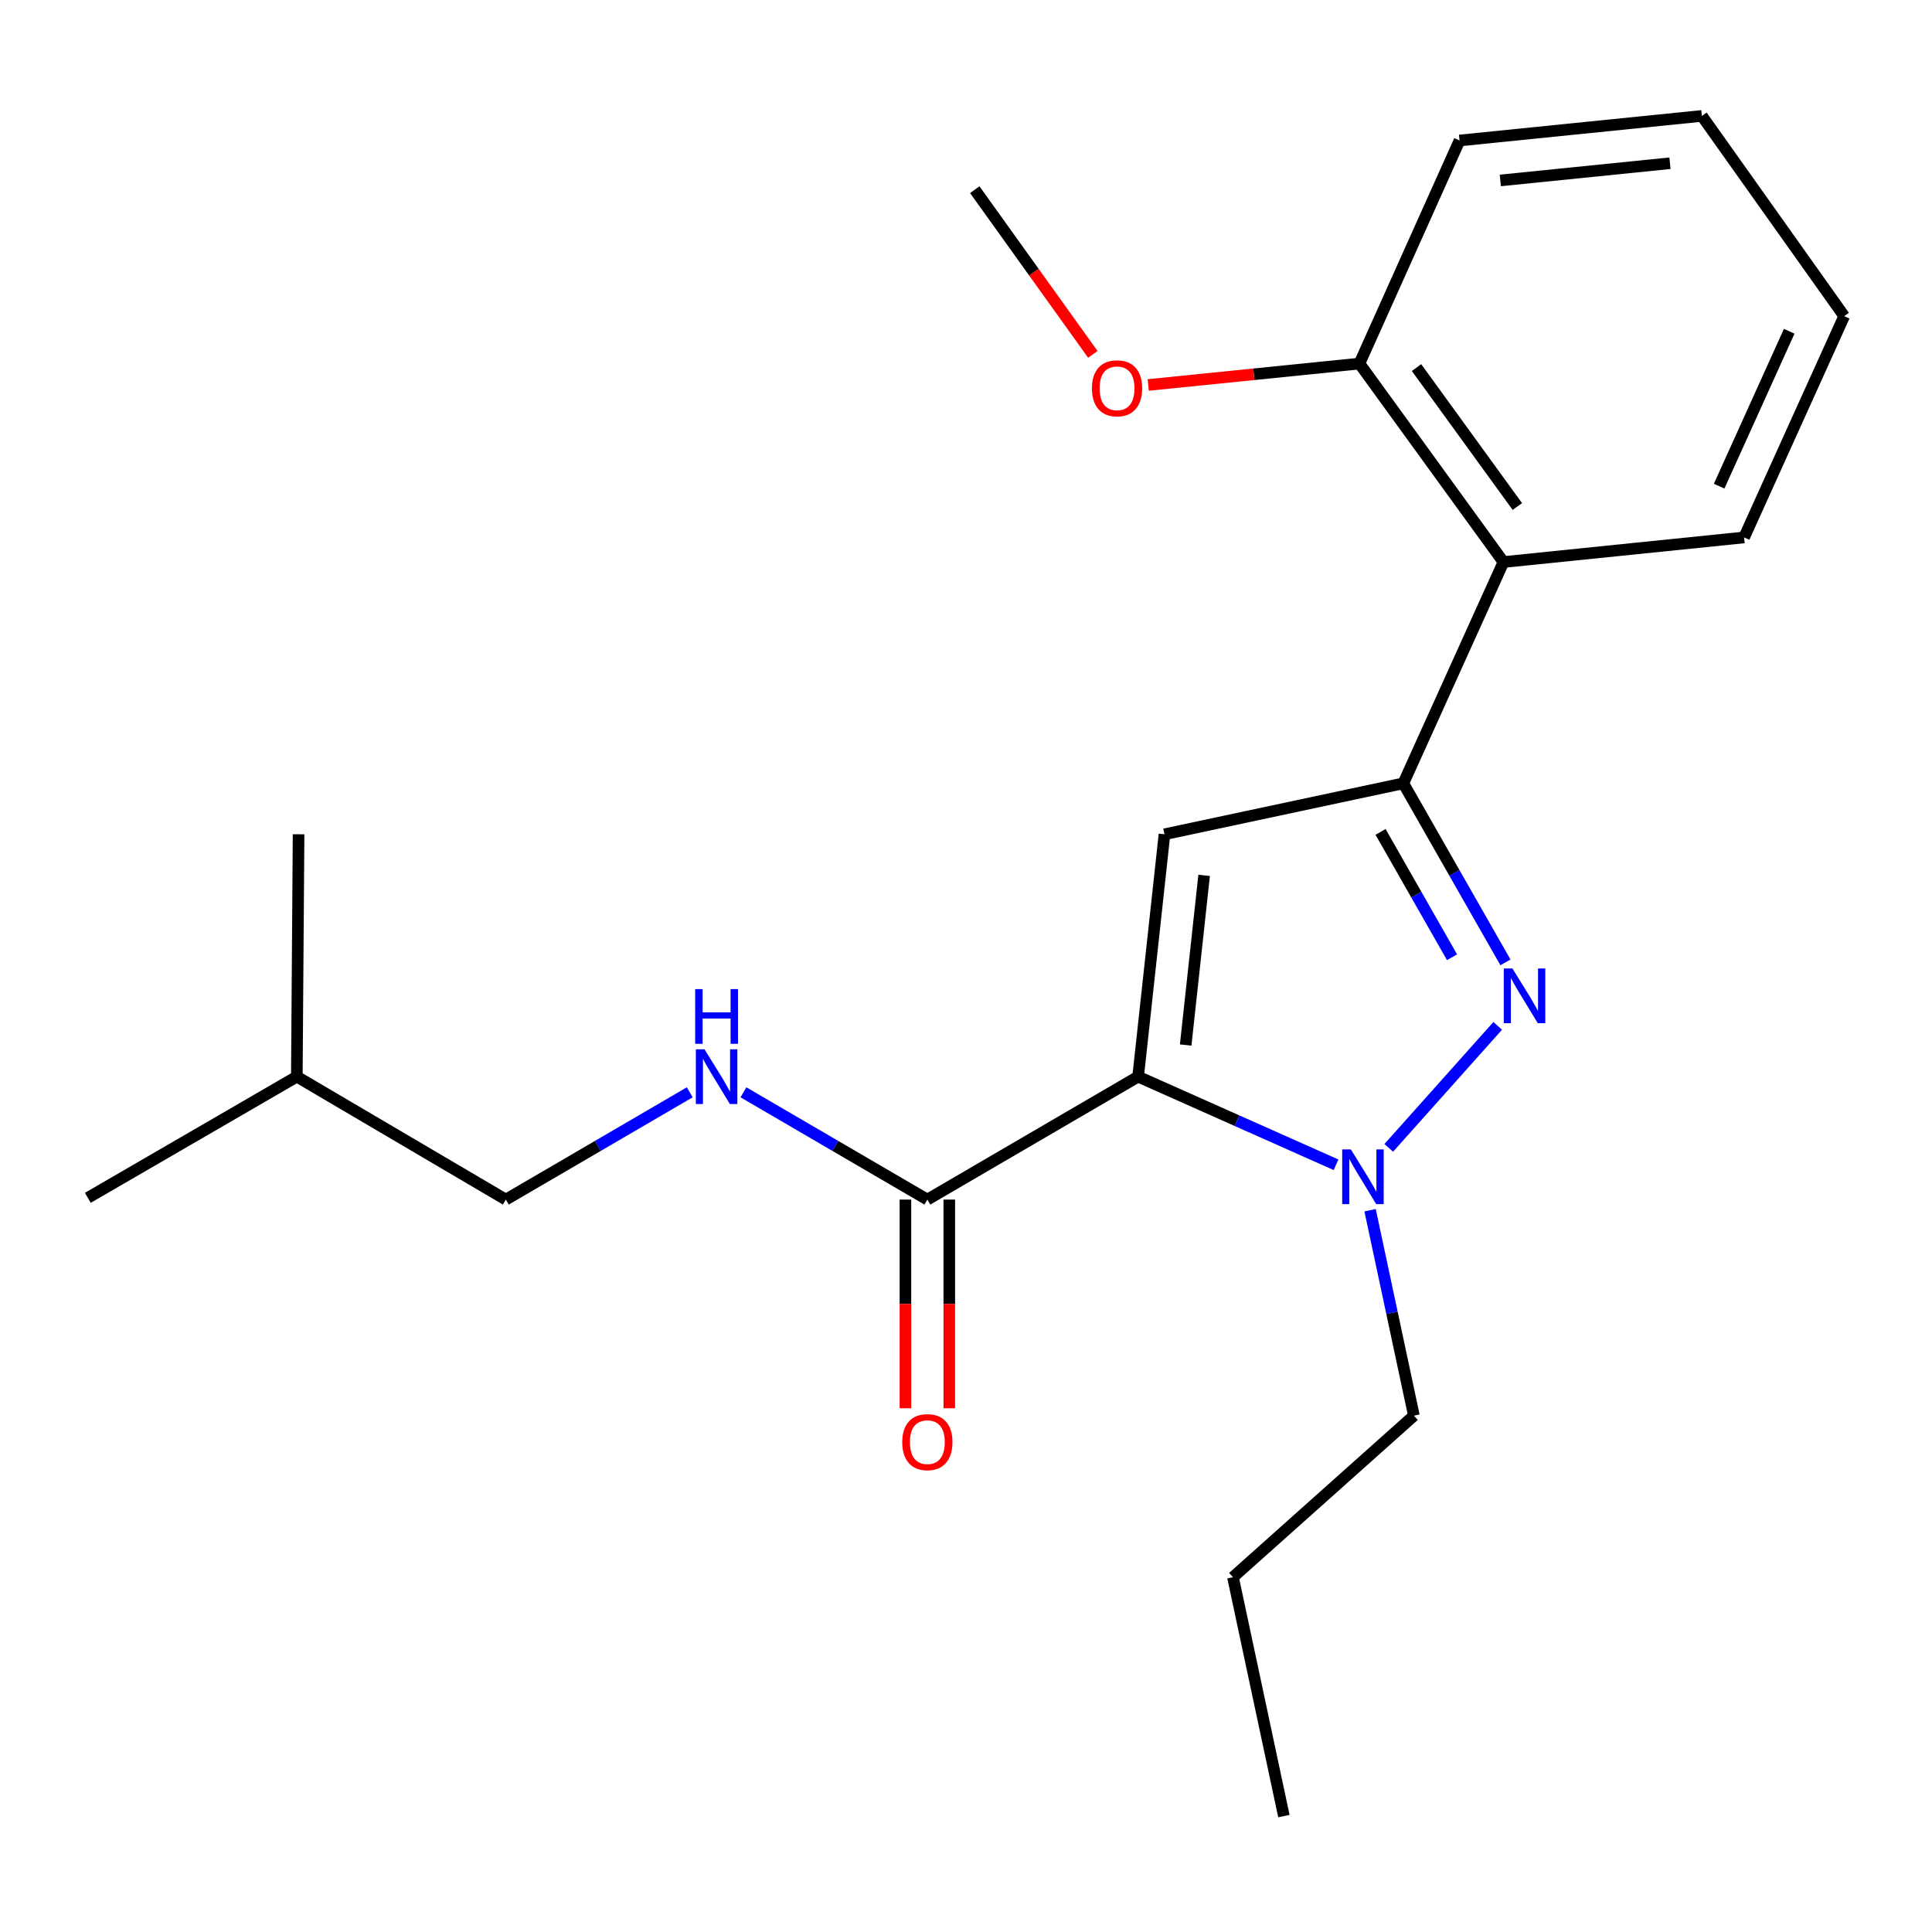 <?xml version='1.0' encoding='iso-8859-1'?>
<svg version='1.1' baseProfile='full'
              xmlns='http://www.w3.org/2000/svg'
                      xmlns:rdkit='http://www.rdkit.org/xml'
                      xmlns:xlink='http://www.w3.org/1999/xlink'
                  xml:space='preserve'
width='1000px' height='1000px' viewBox='0 0 1000 1000'>
<!-- END OF HEADER -->
<rect style='opacity:1.0;fill:#FFFFFF;stroke:none' width='1000' height='1000' x='0' y='0'> </rect>
<path class='bond-0' d='M 384.806,565.376 L 432.402,593.142' style='fill:none;fill-rule:evenodd;stroke:#0000FF;stroke-width:6px;stroke-linecap:butt;stroke-linejoin:miter;stroke-opacity:1' />
<path class='bond-0' d='M 432.402,593.142 L 479.998,620.907' style='fill:none;fill-rule:evenodd;stroke:#000000;stroke-width:6px;stroke-linecap:butt;stroke-linejoin:miter;stroke-opacity:1' />
<path class='bond-1' d='M 357.011,565.376 L 309.415,593.142' style='fill:none;fill-rule:evenodd;stroke:#0000FF;stroke-width:6px;stroke-linecap:butt;stroke-linejoin:miter;stroke-opacity:1' />
<path class='bond-1' d='M 309.415,593.142 L 261.818,620.907' style='fill:none;fill-rule:evenodd;stroke:#000000;stroke-width:6px;stroke-linecap:butt;stroke-linejoin:miter;stroke-opacity:1' />
<path class='bond-2' d='M 468.648,620.907 L 468.648,674.909' style='fill:none;fill-rule:evenodd;stroke:#000000;stroke-width:6px;stroke-linecap:butt;stroke-linejoin:miter;stroke-opacity:1' />
<path class='bond-2' d='M 468.648,674.909 L 468.648,728.91' style='fill:none;fill-rule:evenodd;stroke:#FF0000;stroke-width:6px;stroke-linecap:butt;stroke-linejoin:miter;stroke-opacity:1' />
<path class='bond-2' d='M 491.348,620.907 L 491.348,674.909' style='fill:none;fill-rule:evenodd;stroke:#000000;stroke-width:6px;stroke-linecap:butt;stroke-linejoin:miter;stroke-opacity:1' />
<path class='bond-2' d='M 491.348,674.909 L 491.348,728.91' style='fill:none;fill-rule:evenodd;stroke:#FF0000;stroke-width:6px;stroke-linecap:butt;stroke-linejoin:miter;stroke-opacity:1' />
<path class='bond-3' d='M 479.998,620.907 L 589.088,557.269' style='fill:none;fill-rule:evenodd;stroke:#000000;stroke-width:6px;stroke-linecap:butt;stroke-linejoin:miter;stroke-opacity:1' />
<path class='bond-4' d='M 261.818,620.907 L 153.636,557.269' style='fill:none;fill-rule:evenodd;stroke:#000000;stroke-width:6px;stroke-linecap:butt;stroke-linejoin:miter;stroke-opacity:1' />
<path class='bond-5' d='M 153.636,557.269 L 154.544,431.822' style='fill:none;fill-rule:evenodd;stroke:#000000;stroke-width:6px;stroke-linecap:butt;stroke-linejoin:miter;stroke-opacity:1' />
<path class='bond-6' d='M 153.636,557.269 L 45.455,619.999' style='fill:none;fill-rule:evenodd;stroke:#000000;stroke-width:6px;stroke-linecap:butt;stroke-linejoin:miter;stroke-opacity:1' />
<path class='bond-7' d='M 779.214,498.123 L 752.789,451.787' style='fill:none;fill-rule:evenodd;stroke:#0000FF;stroke-width:6px;stroke-linecap:butt;stroke-linejoin:miter;stroke-opacity:1' />
<path class='bond-7' d='M 752.789,451.787 L 726.365,405.451' style='fill:none;fill-rule:evenodd;stroke:#000000;stroke-width:6px;stroke-linecap:butt;stroke-linejoin:miter;stroke-opacity:1' />
<path class='bond-7' d='M 751.567,495.468 L 733.07,463.033' style='fill:none;fill-rule:evenodd;stroke:#0000FF;stroke-width:6px;stroke-linecap:butt;stroke-linejoin:miter;stroke-opacity:1' />
<path class='bond-7' d='M 733.07,463.033 L 714.573,430.598' style='fill:none;fill-rule:evenodd;stroke:#000000;stroke-width:6px;stroke-linecap:butt;stroke-linejoin:miter;stroke-opacity:1' />
<path class='bond-8' d='M 775.216,530.988 L 718.813,594.135' style='fill:none;fill-rule:evenodd;stroke:#0000FF;stroke-width:6px;stroke-linecap:butt;stroke-linejoin:miter;stroke-opacity:1' />
<path class='bond-9' d='M 726.365,405.451 L 602.734,431.822' style='fill:none;fill-rule:evenodd;stroke:#000000;stroke-width:6px;stroke-linecap:butt;stroke-linejoin:miter;stroke-opacity:1' />
<path class='bond-10' d='M 726.365,405.451 L 778.186,290.913' style='fill:none;fill-rule:evenodd;stroke:#000000;stroke-width:6px;stroke-linecap:butt;stroke-linejoin:miter;stroke-opacity:1' />
<path class='bond-11' d='M 602.734,431.822 L 589.088,557.269' style='fill:none;fill-rule:evenodd;stroke:#000000;stroke-width:6px;stroke-linecap:butt;stroke-linejoin:miter;stroke-opacity:1' />
<path class='bond-11' d='M 623.254,453.094 L 613.703,540.907' style='fill:none;fill-rule:evenodd;stroke:#000000;stroke-width:6px;stroke-linecap:butt;stroke-linejoin:miter;stroke-opacity:1' />
<path class='bond-12' d='M 589.088,557.269 L 640.309,580.079' style='fill:none;fill-rule:evenodd;stroke:#000000;stroke-width:6px;stroke-linecap:butt;stroke-linejoin:miter;stroke-opacity:1' />
<path class='bond-12' d='M 640.309,580.079 L 691.53,602.889' style='fill:none;fill-rule:evenodd;stroke:#0000FF;stroke-width:6px;stroke-linecap:butt;stroke-linejoin:miter;stroke-opacity:1' />
<path class='bond-13' d='M 709.151,626.411 L 720.494,679.572' style='fill:none;fill-rule:evenodd;stroke:#0000FF;stroke-width:6px;stroke-linecap:butt;stroke-linejoin:miter;stroke-opacity:1' />
<path class='bond-13' d='M 720.494,679.572 L 731.838,732.734' style='fill:none;fill-rule:evenodd;stroke:#000000;stroke-width:6px;stroke-linecap:butt;stroke-linejoin:miter;stroke-opacity:1' />
<path class='bond-14' d='M 664.543,940.004 L 638.185,816.361' style='fill:none;fill-rule:evenodd;stroke:#000000;stroke-width:6px;stroke-linecap:butt;stroke-linejoin:miter;stroke-opacity:1' />
<path class='bond-15' d='M 638.185,816.361 L 731.838,732.734' style='fill:none;fill-rule:evenodd;stroke:#000000;stroke-width:6px;stroke-linecap:butt;stroke-linejoin:miter;stroke-opacity:1' />
<path class='bond-16' d='M 755.46,72.721 L 880.907,59.996' style='fill:none;fill-rule:evenodd;stroke:#000000;stroke-width:6px;stroke-linecap:butt;stroke-linejoin:miter;stroke-opacity:1' />
<path class='bond-16' d='M 776.568,93.397 L 864.381,84.489' style='fill:none;fill-rule:evenodd;stroke:#000000;stroke-width:6px;stroke-linecap:butt;stroke-linejoin:miter;stroke-opacity:1' />
<path class='bond-17' d='M 755.46,72.721 L 703.639,188.179' style='fill:none;fill-rule:evenodd;stroke:#000000;stroke-width:6px;stroke-linecap:butt;stroke-linejoin:miter;stroke-opacity:1' />
<path class='bond-18' d='M 703.639,188.179 L 778.186,290.913' style='fill:none;fill-rule:evenodd;stroke:#000000;stroke-width:6px;stroke-linecap:butt;stroke-linejoin:miter;stroke-opacity:1' />
<path class='bond-18' d='M 733.194,190.257 L 785.377,262.171' style='fill:none;fill-rule:evenodd;stroke:#000000;stroke-width:6px;stroke-linecap:butt;stroke-linejoin:miter;stroke-opacity:1' />
<path class='bond-19' d='M 703.639,188.179 L 648.985,193.723' style='fill:none;fill-rule:evenodd;stroke:#000000;stroke-width:6px;stroke-linecap:butt;stroke-linejoin:miter;stroke-opacity:1' />
<path class='bond-19' d='M 648.985,193.723 L 594.332,199.266' style='fill:none;fill-rule:evenodd;stroke:#FF0000;stroke-width:6px;stroke-linecap:butt;stroke-linejoin:miter;stroke-opacity:1' />
<path class='bond-20' d='M 778.186,290.913 L 902.737,278.175' style='fill:none;fill-rule:evenodd;stroke:#000000;stroke-width:6px;stroke-linecap:butt;stroke-linejoin:miter;stroke-opacity:1' />
<path class='bond-21' d='M 902.737,278.175 L 954.545,163.637' style='fill:none;fill-rule:evenodd;stroke:#000000;stroke-width:6px;stroke-linecap:butt;stroke-linejoin:miter;stroke-opacity:1' />
<path class='bond-21' d='M 889.825,251.639 L 926.091,171.463' style='fill:none;fill-rule:evenodd;stroke:#000000;stroke-width:6px;stroke-linecap:butt;stroke-linejoin:miter;stroke-opacity:1' />
<path class='bond-22' d='M 880.907,59.996 L 954.545,163.637' style='fill:none;fill-rule:evenodd;stroke:#000000;stroke-width:6px;stroke-linecap:butt;stroke-linejoin:miter;stroke-opacity:1' />
<path class='bond-23' d='M 565.648,183.425 L 535.094,140.804' style='fill:none;fill-rule:evenodd;stroke:#FF0000;stroke-width:6px;stroke-linecap:butt;stroke-linejoin:miter;stroke-opacity:1' />
<path class='bond-23' d='M 535.094,140.804 L 504.54,98.183' style='fill:none;fill-rule:evenodd;stroke:#000000;stroke-width:6px;stroke-linecap:butt;stroke-linejoin:miter;stroke-opacity:1' />
<path  class='atom-0' d='M 364.648 543.109
L 373.928 558.109
Q 374.848 559.589, 376.328 562.269
Q 377.808 564.949, 377.888 565.109
L 377.888 543.109
L 381.648 543.109
L 381.648 571.429
L 377.768 571.429
L 367.808 555.029
Q 366.648 553.109, 365.408 550.909
Q 364.208 548.709, 363.848 548.029
L 363.848 571.429
L 360.168 571.429
L 360.168 543.109
L 364.648 543.109
' fill='#0000FF'/>
<path  class='atom-0' d='M 359.828 511.957
L 363.668 511.957
L 363.668 523.997
L 378.148 523.997
L 378.148 511.957
L 381.988 511.957
L 381.988 540.277
L 378.148 540.277
L 378.148 527.197
L 363.668 527.197
L 363.668 540.277
L 359.828 540.277
L 359.828 511.957
' fill='#0000FF'/>
<path  class='atom-3' d='M 466.998 746.447
Q 466.998 739.647, 470.358 735.847
Q 473.718 732.047, 479.998 732.047
Q 486.278 732.047, 489.638 735.847
Q 492.998 739.647, 492.998 746.447
Q 492.998 753.327, 489.598 757.247
Q 486.198 761.127, 479.998 761.127
Q 473.758 761.127, 470.358 757.247
Q 466.998 753.367, 466.998 746.447
M 479.998 757.927
Q 484.318 757.927, 486.638 755.047
Q 488.998 752.127, 488.998 746.447
Q 488.998 740.887, 486.638 738.087
Q 484.318 735.247, 479.998 735.247
Q 475.678 735.247, 473.318 738.047
Q 470.998 740.847, 470.998 746.447
Q 470.998 752.167, 473.318 755.047
Q 475.678 757.927, 479.998 757.927
' fill='#FF0000'/>
<path  class='atom-5' d='M 782.835 501.289
L 792.115 516.289
Q 793.035 517.769, 794.515 520.449
Q 795.995 523.129, 796.075 523.289
L 796.075 501.289
L 799.835 501.289
L 799.835 529.609
L 795.955 529.609
L 785.995 513.209
Q 784.835 511.289, 783.595 509.089
Q 782.395 506.889, 782.035 506.209
L 782.035 529.609
L 778.355 529.609
L 778.355 501.289
L 782.835 501.289
' fill='#0000FF'/>
<path  class='atom-9' d='M 699.195 594.93
L 708.475 609.93
Q 709.395 611.41, 710.875 614.09
Q 712.355 616.77, 712.435 616.93
L 712.435 594.93
L 716.195 594.93
L 716.195 623.25
L 712.315 623.25
L 702.355 606.85
Q 701.195 604.93, 699.955 602.73
Q 698.755 600.53, 698.395 599.85
L 698.395 623.25
L 694.715 623.25
L 694.715 594.93
L 699.195 594.93
' fill='#0000FF'/>
<path  class='atom-18' d='M 565.179 200.985
Q 565.179 194.185, 568.539 190.385
Q 571.899 186.585, 578.179 186.585
Q 584.459 186.585, 587.819 190.385
Q 591.179 194.185, 591.179 200.985
Q 591.179 207.865, 587.779 211.785
Q 584.379 215.665, 578.179 215.665
Q 571.939 215.665, 568.539 211.785
Q 565.179 207.905, 565.179 200.985
M 578.179 212.465
Q 582.499 212.465, 584.819 209.585
Q 587.179 206.665, 587.179 200.985
Q 587.179 195.425, 584.819 192.625
Q 582.499 189.785, 578.179 189.785
Q 573.859 189.785, 571.499 192.585
Q 569.179 195.385, 569.179 200.985
Q 569.179 206.705, 571.499 209.585
Q 573.859 212.465, 578.179 212.465
' fill='#FF0000'/>
</svg>
